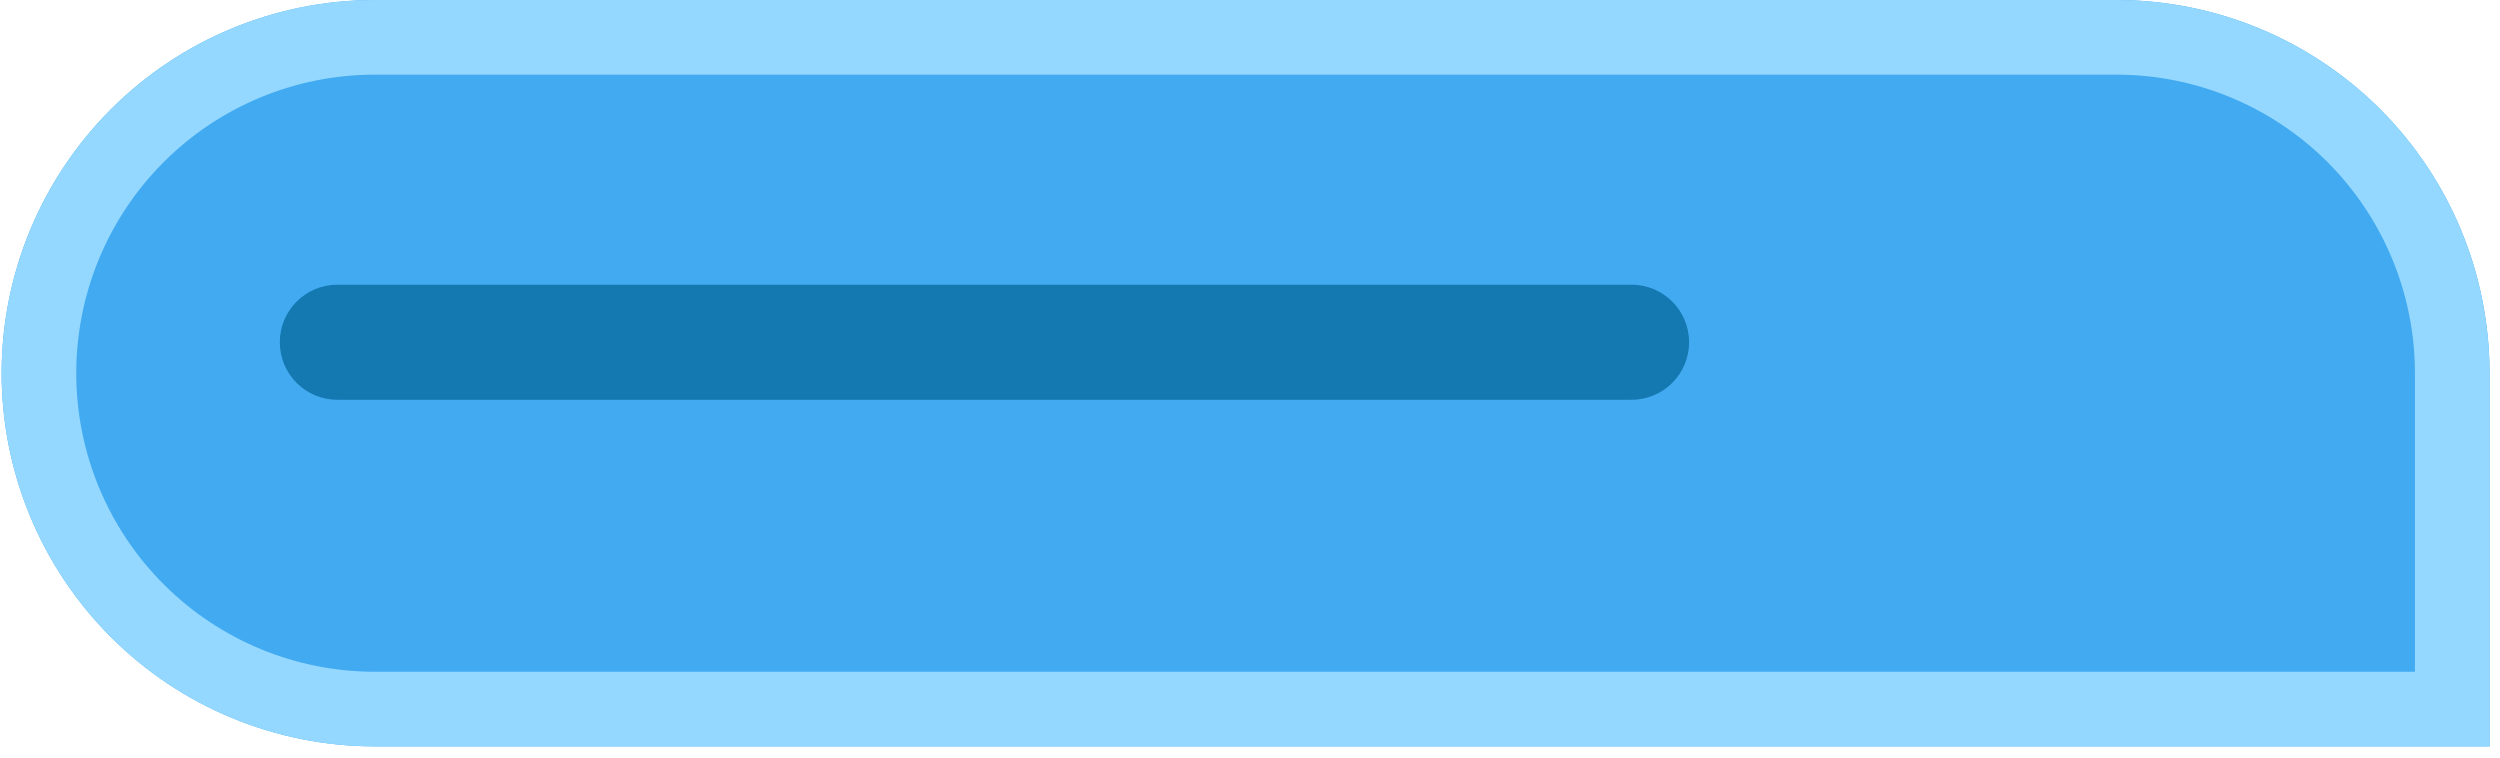 <svg width="89" height="27" viewBox="0 0 89 27" fill="none" xmlns="http://www.w3.org/2000/svg">
<path d="M13.343 0H75.343C78.866 0 82.246 1.4 84.737 3.891C87.229 6.383 88.629 9.762 88.629 13.286V26.571H13.343C9.819 26.571 6.44 25.172 3.948 22.68C1.457 20.189 0.057 16.809 0.057 13.286C0.057 9.762 1.457 6.383 3.948 3.891C6.44 1.4 9.819 0 13.343 0Z" fill="#41AAF1"/>
<path d="M13.343 1.329H75.343C78.514 1.329 81.555 2.588 83.798 4.831C86.04 7.073 87.3 10.114 87.3 13.286V25.243H13.343C10.172 25.243 7.13 23.983 4.888 21.741C2.646 19.498 1.386 16.457 1.386 13.286C1.386 10.114 2.646 7.073 4.888 4.831C7.13 2.588 10.172 1.329 13.343 1.329Z" stroke="#94D8FF" stroke-width="2.657"/>
<path d="M58.083 10.136H12.009C10.878 10.136 9.961 11.053 9.961 12.184C9.961 13.315 10.878 14.232 12.009 14.232H58.083C59.214 14.232 60.131 13.315 60.131 12.184C60.131 11.053 59.214 10.136 58.083 10.136Z" fill="#1478B1"/>
</svg>
